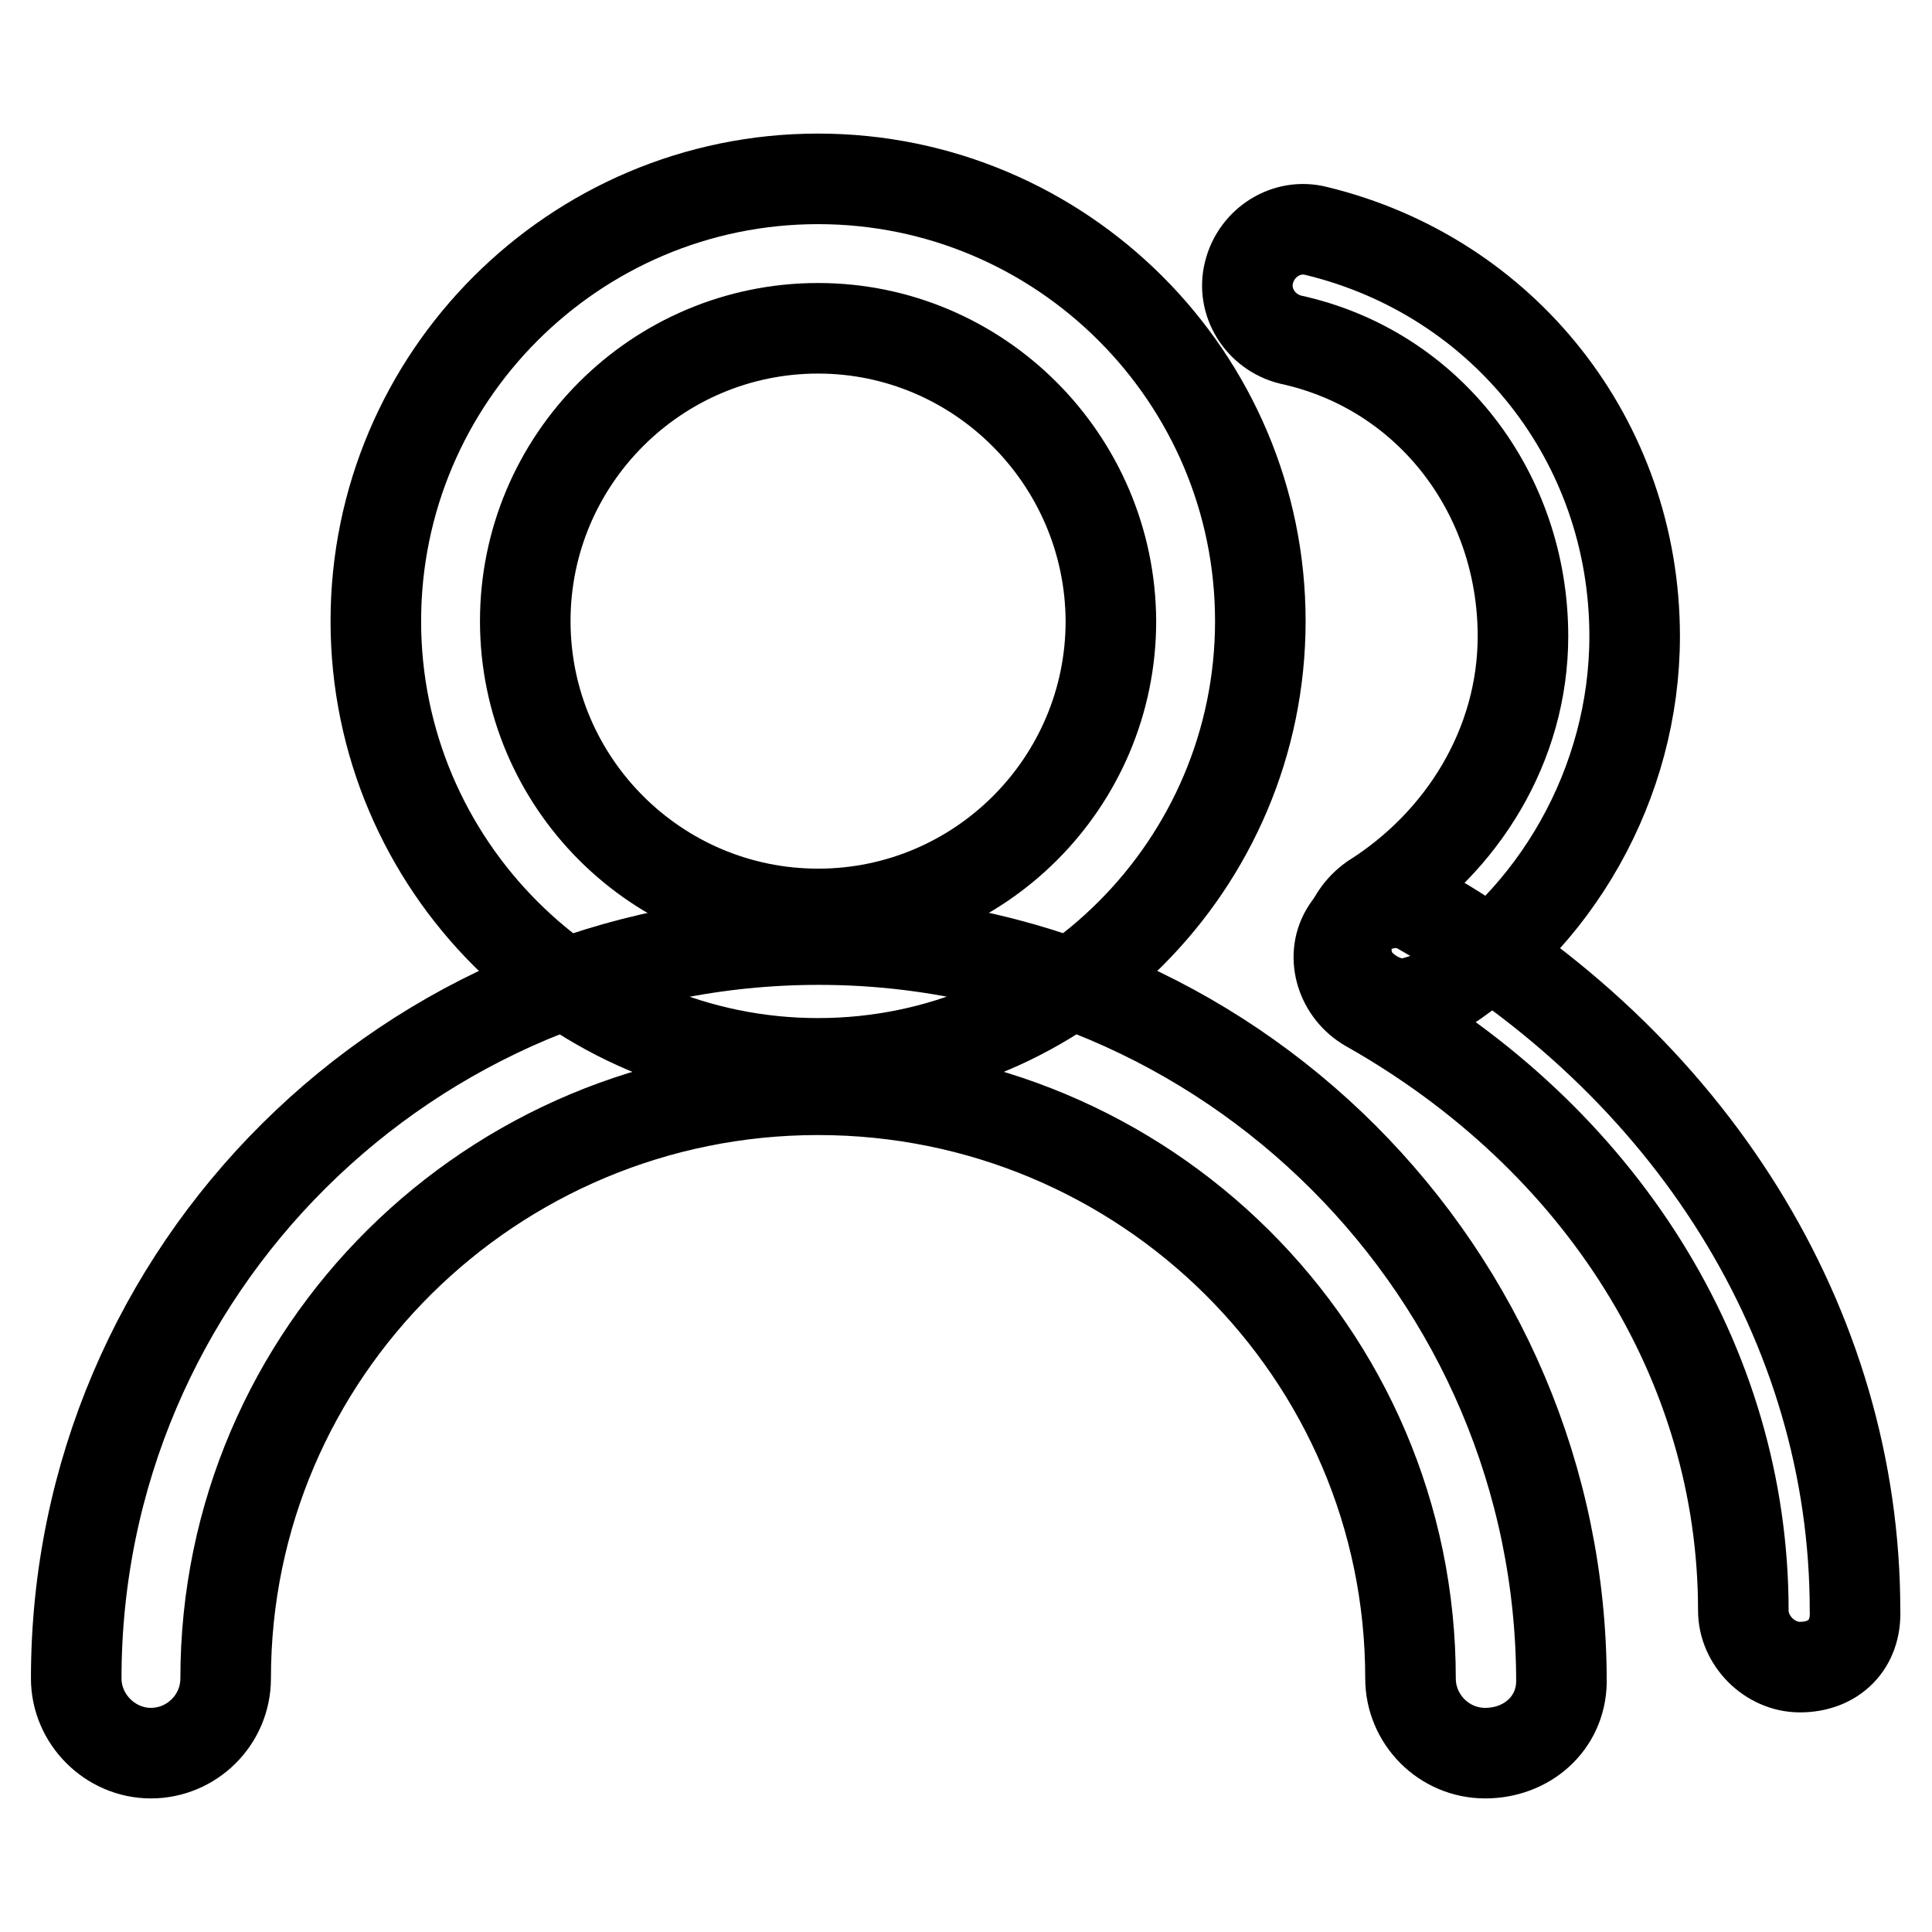 <?xml version="1.0" encoding="utf-8"?>
<!-- Svg Vector Icons : http://www.onlinewebfonts.com/icon -->
<!DOCTYPE svg PUBLIC "-//W3C//DTD SVG 1.1//EN" "http://www.w3.org/Graphics/SVG/1.1/DTD/svg11.dtd">
<svg version="1.1" xmlns="http://www.w3.org/2000/svg" xmlns:xlink="http://www.w3.org/1999/xlink" x="0px" y="0px" viewBox="0 0 256 256" enable-background="new 0 0 256 256" xml:space="preserve">
<g> <path stroke-width="12" fill-opacity="0" stroke="#000000"  d="M108.4,140.9c-32.3,0-58.6-26.3-58.6-58.6c0-32.3,26.3-58.6,58.6-58.6c32.3,0,58.6,26.3,58.6,58.6 C167,114.6,140.7,140.9,108.4,140.9z M108.4,43.5c-21.4,0-38.8,17.4-38.8,38.8c0,21.4,17.4,38.8,38.8,38.8s38.8-17.4,38.8-38.8 C147.1,60.9,129.7,43.5,108.4,43.5z"/> <path stroke-width="12" fill-opacity="0" stroke="#000000"  d="M196.8,232.3c-5.5,0-9.9-4.5-9.9-9.9c0-43.2-35.3-78-78.5-78c-43.2,0-78.5,34.8-78.5,78 c0,5.5-4.5,9.9-9.9,9.9s-9.9-4.5-9.9-9.9c0-54.2,44.2-97.9,98.4-97.9s98.4,44.2,98.4,98.4C206.8,228.4,202.3,232.3,196.8,232.3 L196.8,232.3z M185.9,133c-2.5,0-5-1.5-6.5-3.5c-2-3.5-1-7.9,2.5-10.4c11.9-7.5,19.9-20.4,19.9-34.8c0-18.9-12.4-35.3-30.8-39.3 c-4-1-6.5-5-5.5-8.9c1-4,5-6.5,8.9-5.5c24.8,6,42.2,27.8,42.2,53.7c0,19.4-10.4,37.8-26.8,47.7C188.4,132.5,186.9,133,185.9,133z" /> <path stroke-width="12" fill-opacity="0" stroke="#000000"  d="M238.5,220.9c-4,0-7.5-3.5-7.5-7.5c0-32.8-18.9-62.6-49.7-80c-3.5-2-5-6.5-3-9.9s6.5-5,9.9-3 c35.8,20.4,57.6,55.1,57.6,92.9C246,217.9,243,220.9,238.5,220.9z"/></g>
</svg>